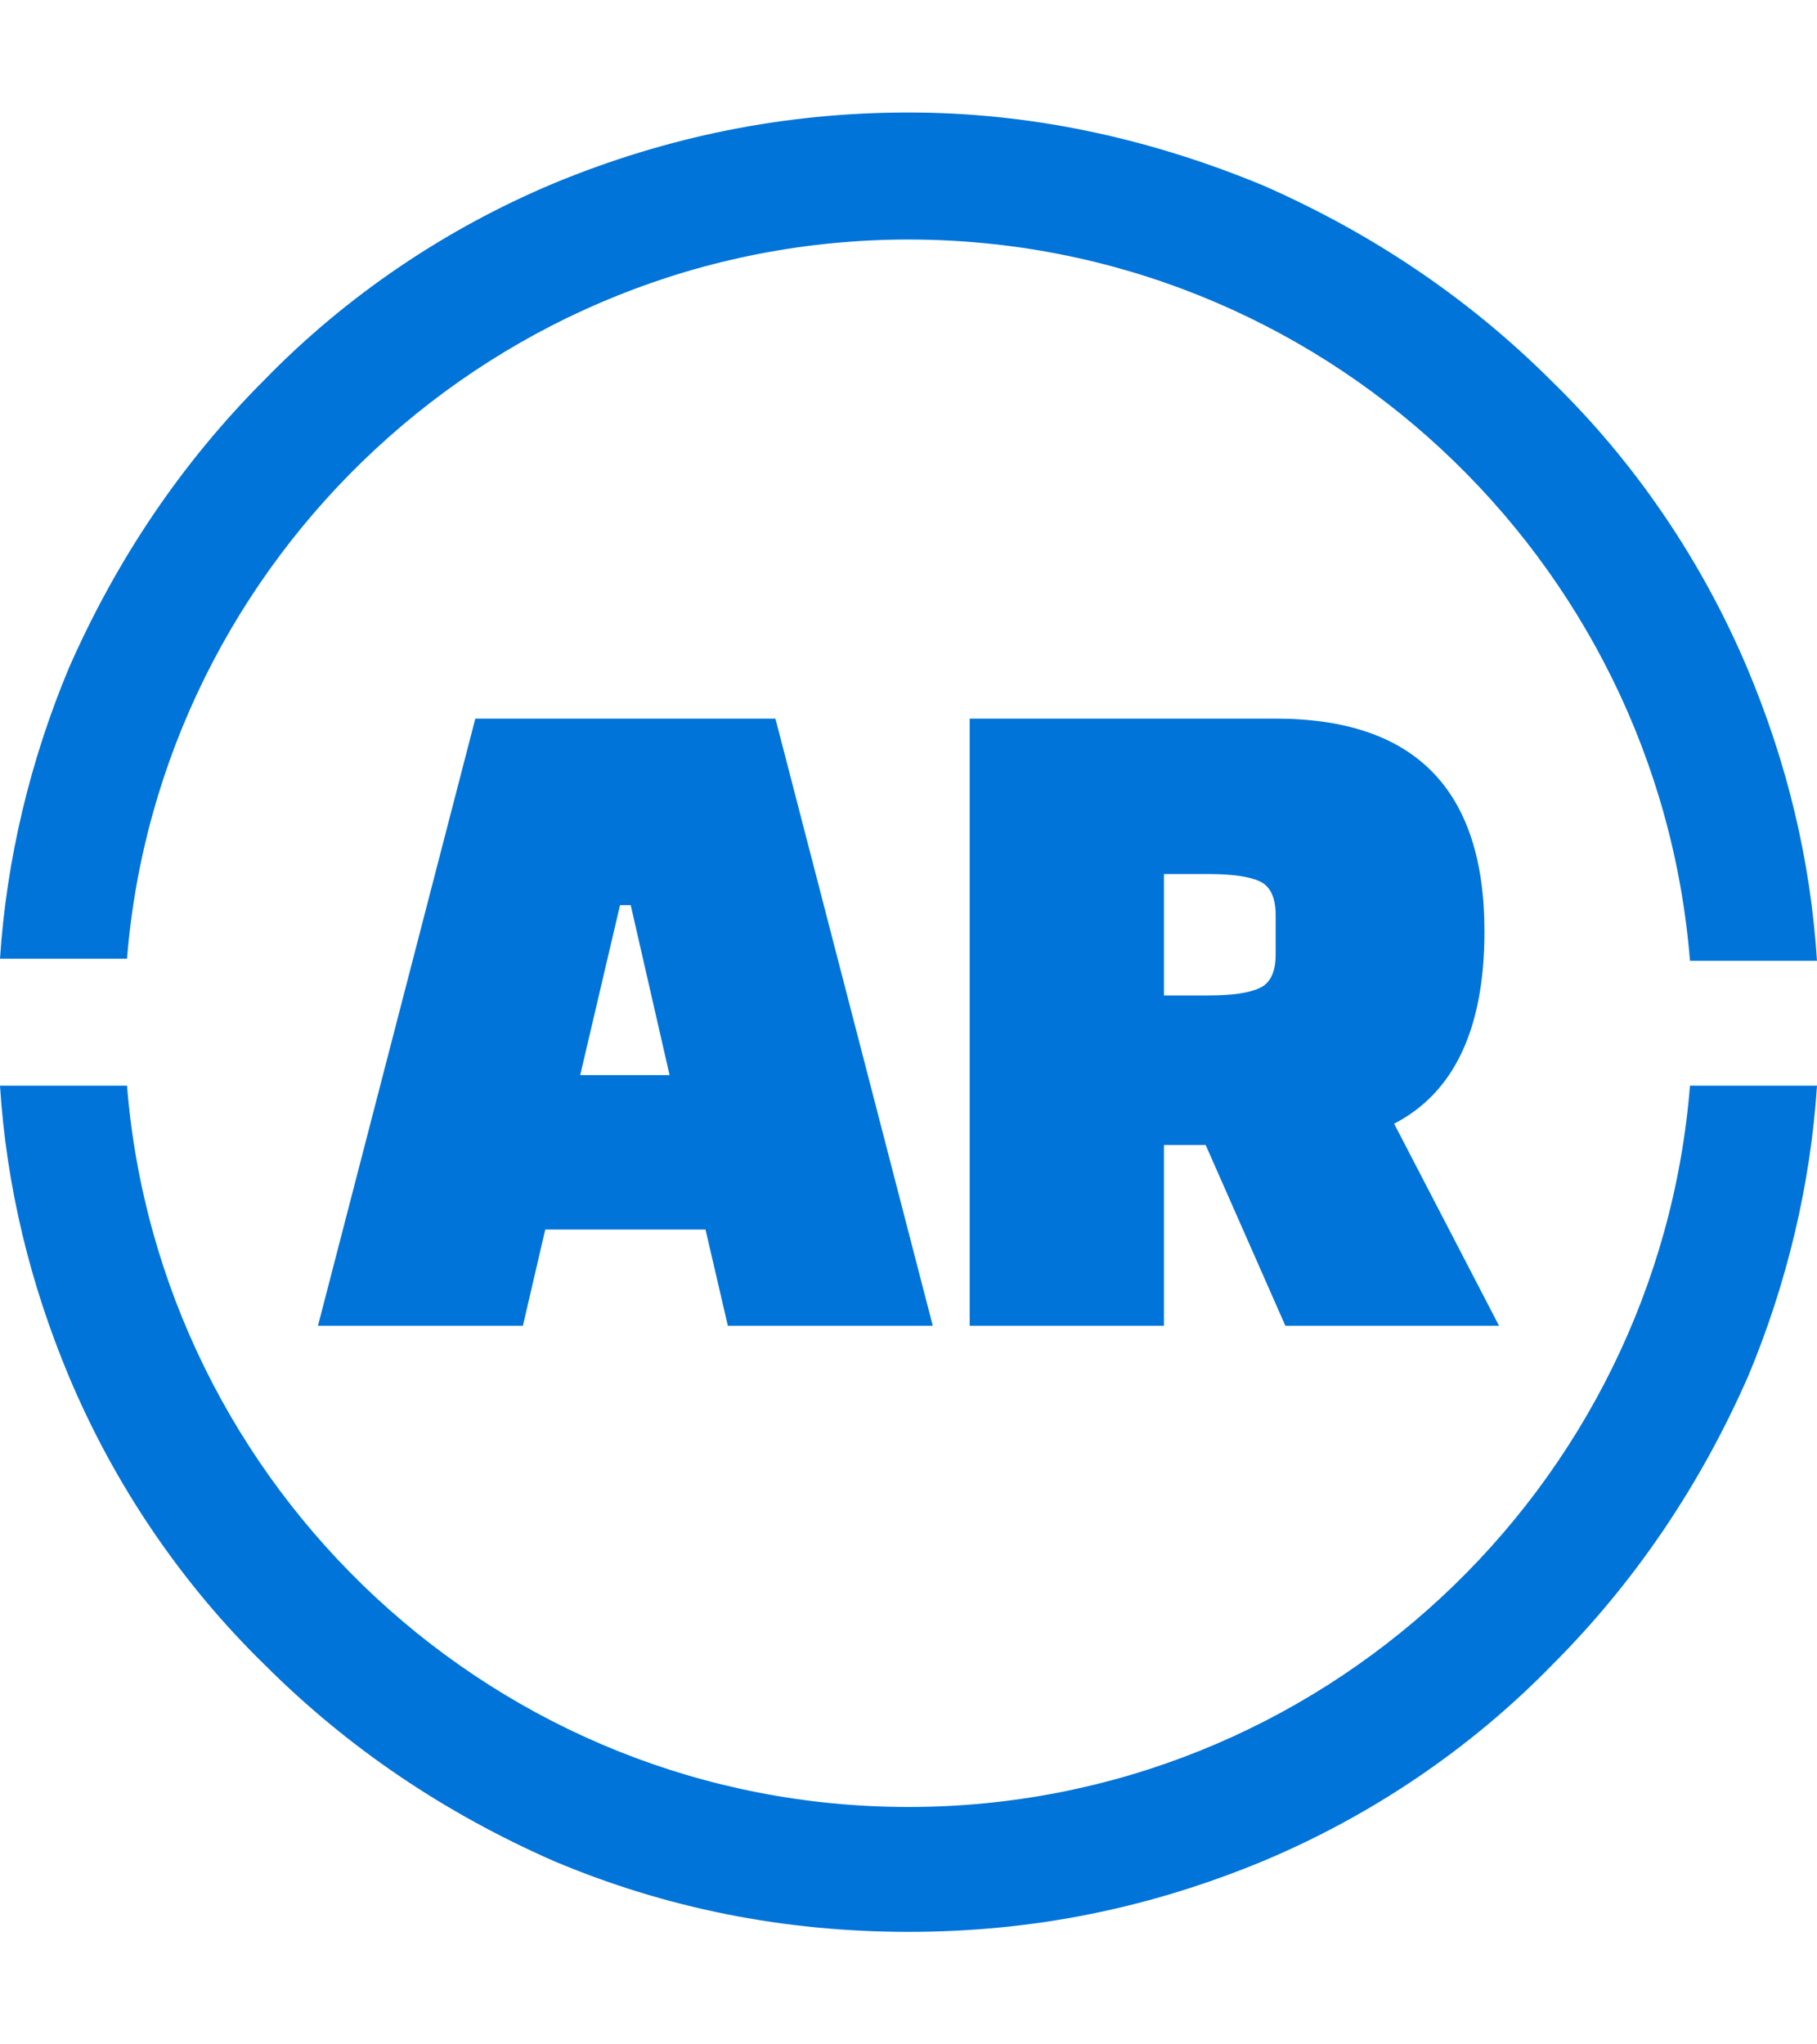 <svg xmlns="http://www.w3.org/2000/svg" version="1.1" xmlns:xlink="http://www.w3.org/1999/xlink" xmlns:svgjs="http://svgjs.dev/svgjs" width="2000" height="2250" viewBox="0 0 2000 2250"><g transform="matrix(1,0,0,1,0,0)"><svg viewBox="0 0 320 360" data-background-color="#ffffff" preserveAspectRatio="xMidYMid meet" height="2250" width="2000" xmlns="http://www.w3.org/2000/svg" xmlns:xlink="http://www.w3.org/1999/xlink"><g id="tight-bounds" transform="matrix(1,0,0,1,0,0)"><svg viewBox="0 0 320 360" height="360" width="320"><g><svg></svg></g><g><svg viewBox="0 0 320 360" height="360" width="320"><g><path d="M160 42.18c72.417 0 131.943 56.114 137.63 127.014h22.37c-1.137-17.82-5.308-34.882-12.133-51.185-7.962-18.957-19.716-36.398-34.502-50.805-14.787-14.787-31.848-26.161-50.806-34.503-20.095-8.341-40.948-12.891-62.559-12.891-21.611 0-42.464 4.171-62.559 12.512-18.957 7.962-36.398 19.716-50.806 34.503-14.787 14.787-26.161 31.848-34.502 50.805-6.825 16.303-10.995 33.744-12.133 51.185h22.37c5.687-70.521 65.213-126.635 137.63-126.635zM160 318.199c-72.417 0-131.943-56.114-137.63-127.014h-22.37c1.137 17.82 5.308 34.882 12.133 51.185 7.962 18.957 19.716 36.398 34.502 50.805 14.787 14.787 31.848 26.161 50.806 34.503 19.716 8.341 40.569 12.512 62.559 12.512 21.991 0 42.464-4.171 62.559-12.512 18.957-7.962 36.398-19.716 50.806-34.503 14.787-14.787 26.161-31.848 34.502-50.805 6.825-16.303 10.995-33.744 12.133-51.185h-22.37c-5.687 70.9-65.213 127.014-137.63 127.014z" fill="#0074d9" fill-rule="nonzero" stroke="none" stroke-width="1" stroke-linecap="butt" stroke-linejoin="miter" stroke-miterlimit="10" stroke-dasharray="" stroke-dashoffset="0" font-family="none" font-weight="none" font-size="none" text-anchor="none" style="mix-blend-mode: normal" data-fill-palette-color="tertiary"></path></g><g transform="matrix(1,0,0,1,56,126.546)"><svg viewBox="0 0 208 106.908" height="106.908" width="208"><g><svg viewBox="0 0 208 106.908" height="106.908" width="208"><g><svg viewBox="0 0 208 106.908" height="106.908" width="208"><g><svg viewBox="0 0 208 106.908" height="106.908" width="208"><g id="textblocktransform"><svg viewBox="0 0 208 106.908" height="106.908" width="208" id="textblock"><g><svg viewBox="0 0 208 106.908" height="106.908" width="208"><g transform="matrix(1,0,0,1,0,0)"><svg width="208" viewBox="-0.6 -31.25 60.8 31.25" height="106.908" data-palette-color="#0074d9"><path d="M11.1-4.95L9.95 0-0.6 0 7.5-31.25 22.95-31.25 31.05 0 20.5 0 19.35-4.95 11.1-4.95ZM15.5-21.65L14.95-21.65 12.9-12.9 17.5-12.9 15.5-21.65ZM54.8-10.4L60.2 0 49.2 0 45.1-9.3 42.95-9.3 42.95 0 32.95 0 32.95-31.25 48.7-31.25Q59.45-31.25 59.45-20.3L59.45-20.3Q59.45-12.8 54.8-10.4L54.8-10.4ZM45.25-23.25L42.95-23.25 42.95-17 45.25-17Q47.05-17 47.87-17.38 48.7-17.75 48.7-19.1L48.7-19.1 48.7-21.15Q48.7-22.5 47.87-22.88 47.05-23.25 45.25-23.25L45.25-23.25Z" opacity="1" transform="matrix(1,0,0,1,0,0)" fill="#0074d9" class="wordmark-text-0" data-fill-palette-color="primary" id="text-0"></path></svg></g></svg></g></svg></g></svg></g><g></g></svg></g></svg></g></svg></g></svg></g><defs></defs></svg><rect width="320" height="360" fill="none" stroke="none" visibility="hidden"></rect></g></svg></g></svg>